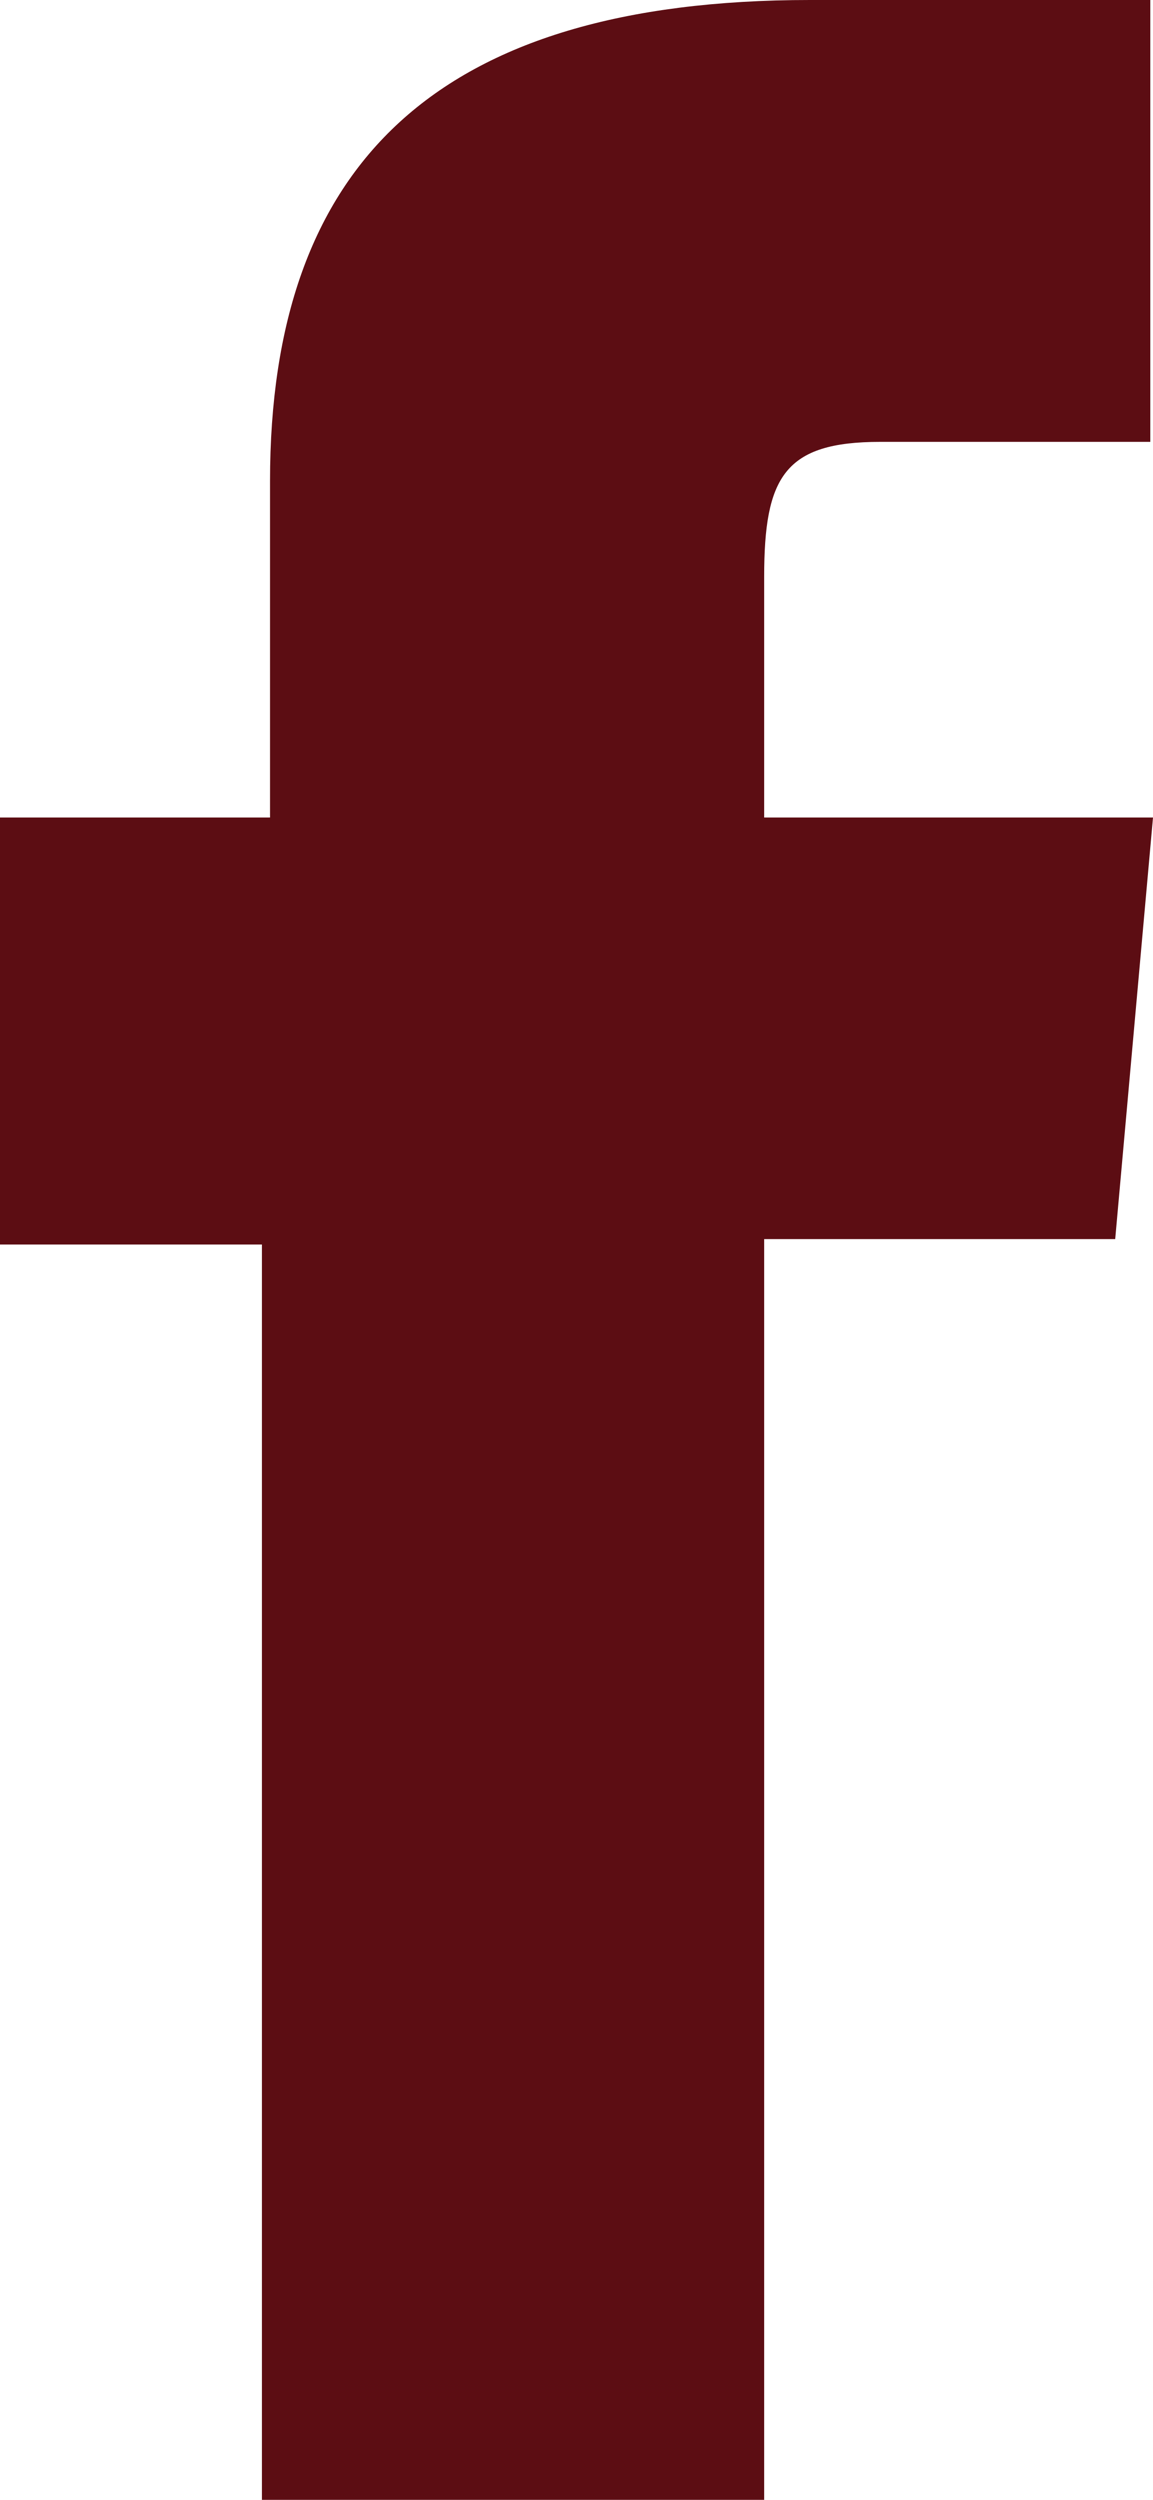 <svg xmlns="http://www.w3.org/2000/svg" viewBox="0 0 8.54 18.5"><defs><style>.cls-1{fill:#5c0d13;}</style></defs><title>face2</title><g id="Camada_2" data-name="Camada 2"><g id="Camada_1-2" data-name="Camada 1"><path class="cls-1" d="M1.94,18.5H5.66V9.17h2.6l.28-3.12H5.66V4.27c0-.74.15-1,.86-1h2V0H6c-2.77,0-4,1.22-4,3.56V6.05H0V9.21H1.94Z"/></g></g></svg>